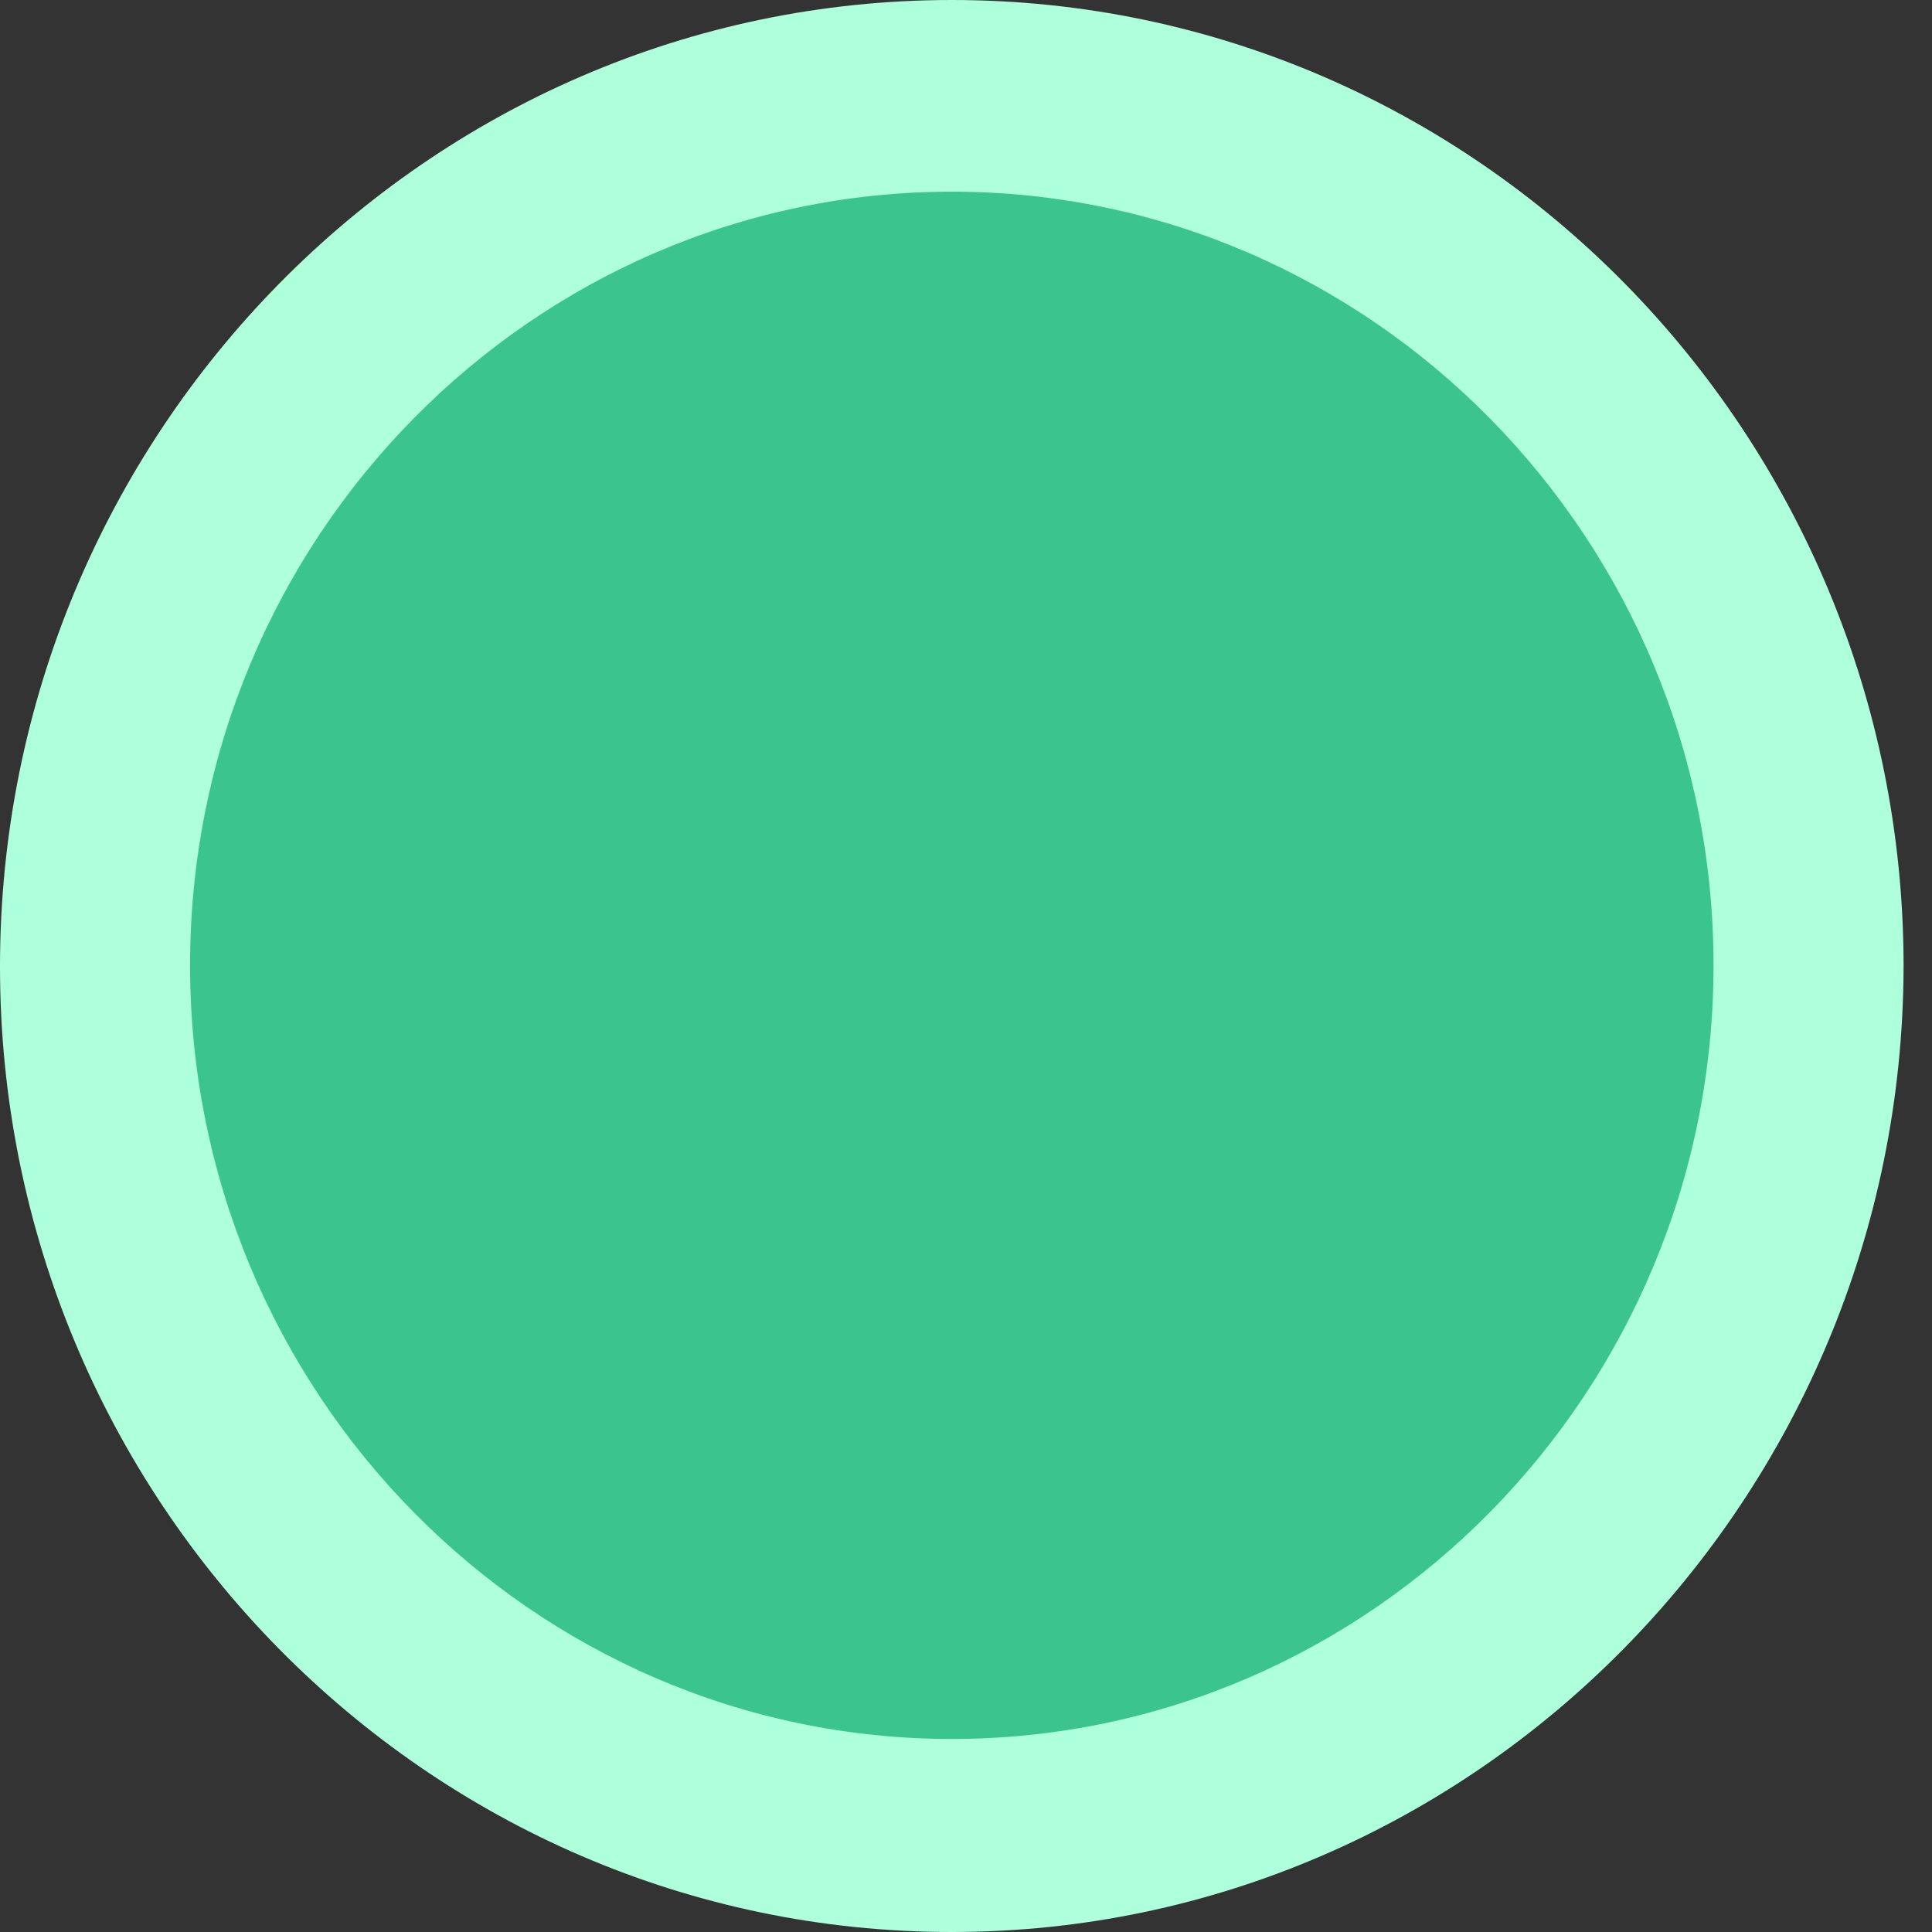 <svg width="37" height="37" viewBox="0 0 37 37" fill="none" xmlns="http://www.w3.org/2000/svg">
<rect x="0" y="0" width="37" height="37" fill="#333333" stroke="none"/>
<g clip-path="url(#clip0_11002_110)">
<path d="M18.228 35.165C27.282 35.165 34.623 27.71 34.623 18.513C34.623 9.317 27.282 1.862 18.228 1.862C9.173 1.862 1.833 9.317 1.833 18.513C1.833 27.71 9.173 35.165 18.228 35.165Z" fill="#3CC48F"/>
<path d="M18.228 37C8.171 37 0 28.701 0 18.513C0 8.326 8.171 0 18.228 0C28.285 0 36.456 8.299 36.456 18.513C36.43 28.701 28.259 37 18.228 37ZM18.228 3.671C10.188 3.671 3.64 10.321 3.64 18.487C3.64 26.653 10.188 33.303 18.228 33.303C26.268 33.303 32.816 26.653 32.816 18.487C32.816 10.321 26.268 3.671 18.228 3.671V3.671Z" fill="#AEFFDC"/>
</g>
<defs>
<clipPath id="clip0_11002_110">
<rect width="36.456" height="37" fill="white"/>
</clipPath>
</defs>
</svg>
